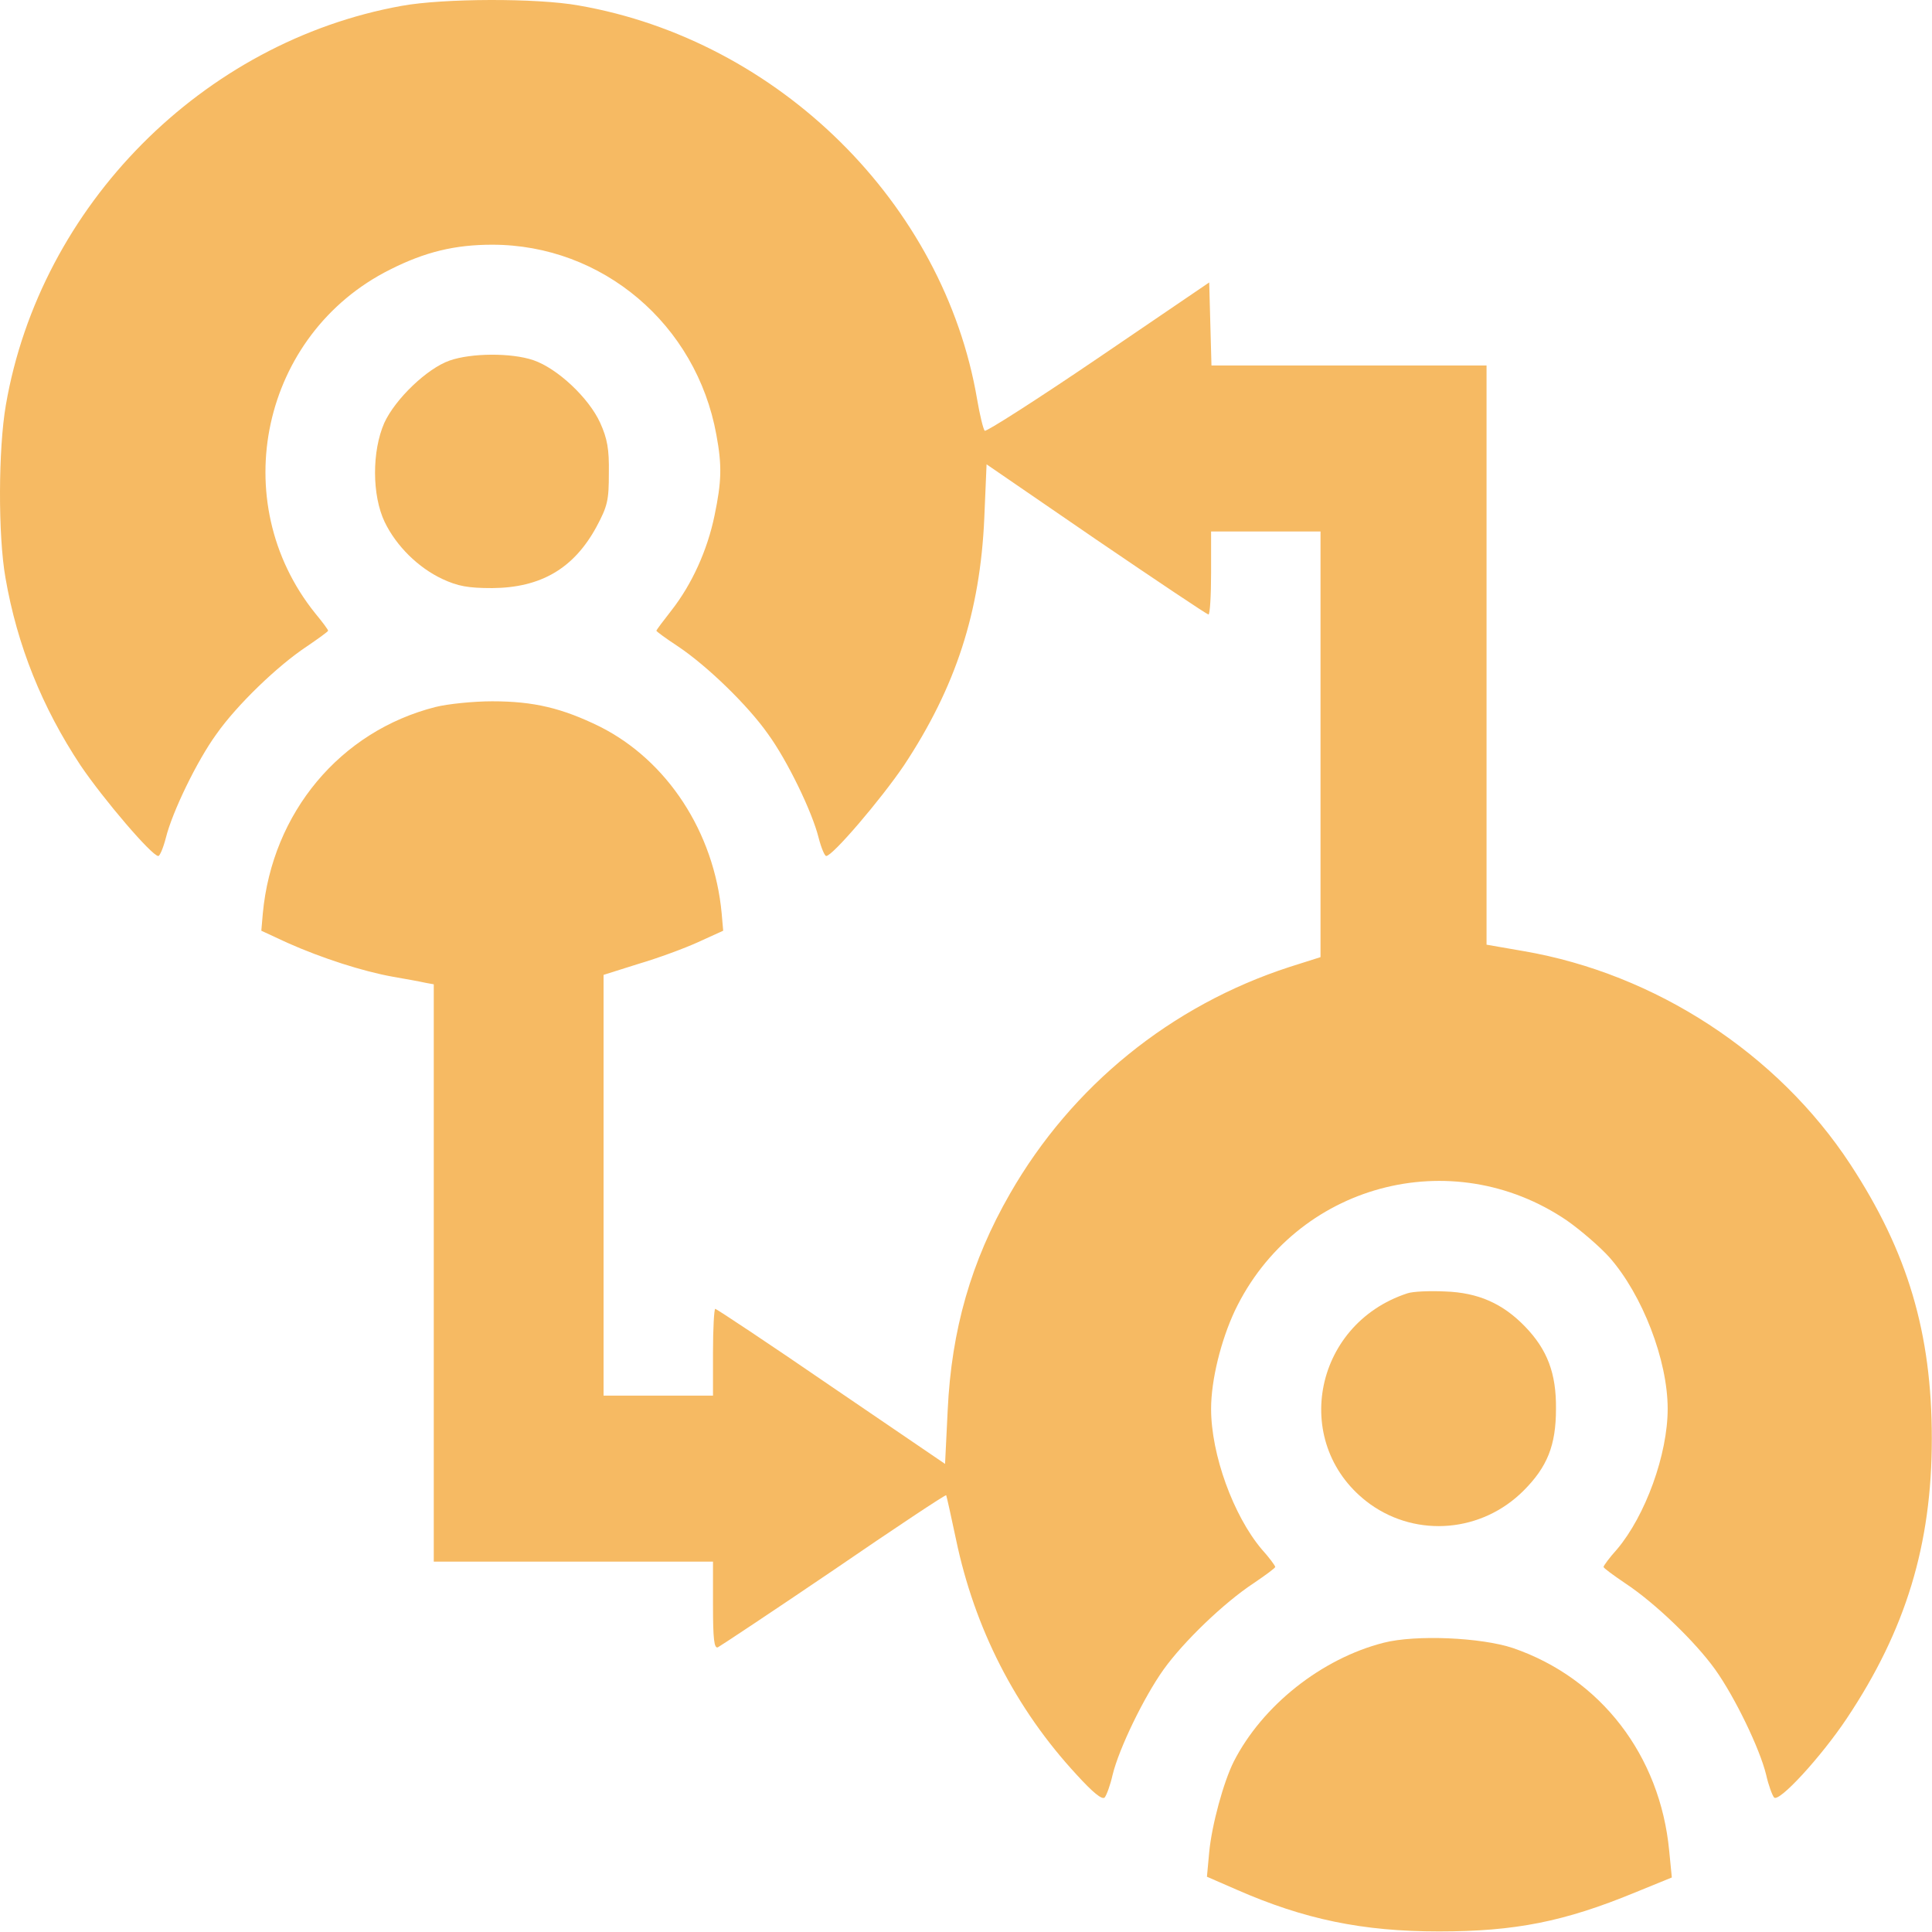 <?xml version="1.0" encoding="UTF-8"?> <svg xmlns="http://www.w3.org/2000/svg" width="512" height="512" viewBox="0 0 512 512" fill="none"> <path d="M106.451 1.551C53.751 11.051 10.651 54.451 1.551 107.351C-0.449 118.851 -0.549 141.851 1.451 153.151C4.551 171.051 11.151 187.451 21.351 202.851C27.451 211.851 40.251 226.851 41.951 226.851C42.351 226.851 43.251 224.751 43.951 222.051C45.651 215.151 52.251 201.551 57.351 194.551C62.751 186.851 73.551 176.451 81.251 171.351C84.351 169.251 86.951 167.351 86.951 167.151C86.951 166.851 85.451 164.851 83.551 162.551C59.651 132.851 69.351 88.451 103.351 71.451C112.651 66.751 120.551 64.851 130.451 64.851C159.651 64.851 184.551 85.951 189.851 115.251C191.351 123.351 191.251 127.551 189.351 136.651C187.451 145.851 183.351 154.851 177.951 161.751C175.751 164.551 173.951 166.951 173.951 167.151C173.951 167.351 176.551 169.251 179.751 171.351C187.351 176.451 198.151 186.851 203.551 194.551C208.651 201.551 215.251 215.151 216.951 222.051C217.651 224.751 218.551 226.851 218.951 226.851C220.651 226.851 233.451 211.851 239.551 202.851C253.251 182.151 259.751 162.251 260.851 137.251L261.451 123.051L290.451 142.951C306.451 153.851 319.751 162.751 320.251 162.851C320.651 162.851 320.951 157.851 320.951 151.851V140.851H335.451H349.951V197.251V253.651L341.751 256.251C310.351 266.451 284.051 287.751 267.651 316.351C257.351 334.251 252.151 352.451 251.151 373.651L250.451 387.951L220.351 367.451C203.751 356.051 189.851 346.851 189.551 346.851C189.251 346.851 188.951 352.051 188.951 358.351V369.851H174.451H159.951V314.051V258.351L169.151 255.451C174.251 253.951 181.351 251.351 185.051 249.651L191.651 246.651L191.251 242.051C189.251 220.551 176.851 201.551 158.951 192.551C148.951 187.651 141.451 185.851 130.451 185.851C125.451 185.851 118.651 186.551 115.451 187.351C90.151 193.751 72.151 215.351 69.651 242.051L69.251 246.651L76.151 249.851C85.351 253.951 96.251 257.451 104.151 258.851C107.651 259.451 111.451 260.151 112.751 260.451L114.951 260.851V337.351V413.851H151.951H188.951V425.451C188.951 434.351 189.251 436.951 190.251 436.551C190.851 436.251 204.751 427.051 220.951 416.051C237.151 404.951 250.551 396.051 250.751 396.251C250.851 396.451 252.051 401.751 253.351 407.951C258.251 431.451 269.051 452.751 285.351 470.351C289.551 474.951 292.051 477.051 292.751 476.351C293.251 475.751 294.251 473.051 294.851 470.351C296.551 463.351 303.151 449.751 308.351 442.451C313.651 435.051 324.351 424.751 332.251 419.551C335.351 417.451 337.951 415.551 337.951 415.251C337.951 414.951 336.351 412.751 334.351 410.551C326.851 401.651 320.951 385.451 320.951 373.351C320.951 365.751 323.551 355.251 327.251 347.351C343.251 313.851 384.651 302.651 415.251 323.451C418.951 326.051 424.051 330.451 426.551 333.251C435.251 343.151 441.951 360.451 441.951 373.351C441.951 385.451 436.051 401.651 428.551 410.551C426.551 412.751 424.951 414.951 424.951 415.251C424.951 415.551 427.551 417.451 430.651 419.551C438.551 424.751 449.251 435.051 454.551 442.451C459.751 449.751 466.351 463.351 468.051 470.351C468.651 473.051 469.651 475.751 470.151 476.351C471.451 477.751 482.651 465.551 489.451 455.351C505.051 431.951 511.951 409.351 511.951 381.251C511.951 353.251 505.551 331.751 490.351 308.551C471.151 279.251 438.751 258.051 403.751 252.051L393.951 250.351V173.651V96.851H357.451H321.051L320.751 85.851L320.451 74.851L291.051 94.851C274.851 105.851 261.251 114.551 260.951 114.151C260.551 113.651 259.651 109.951 258.951 105.851C250.151 53.951 206.351 10.651 153.351 1.451C142.251 -0.549 117.451 -0.449 106.451 1.551Z" fill="#F6BA63"></path> <path d="M119.151 95.551C113.151 97.651 104.751 105.751 101.851 112.051C98.551 119.551 98.551 131.251 101.951 138.351C105.051 144.751 110.851 150.451 117.251 153.451C121.351 155.351 124.051 155.851 130.451 155.851C143.351 155.751 152.051 150.651 158.051 139.651C161.051 134.051 161.351 132.551 161.351 125.351C161.451 119.051 160.951 116.251 159.051 112.051C156.051 105.451 147.751 97.651 141.351 95.451C135.451 93.451 124.851 93.551 119.151 95.551Z" fill="#F6BA63"></path> <path d="M372.951 342.751C347.651 351.051 341.951 383.351 363.151 398.651C375.651 407.551 392.751 406.051 403.751 395.051C410.051 388.751 412.351 383.051 412.351 373.351C412.451 363.951 410.051 357.651 404.151 351.551C398.251 345.451 391.751 342.551 382.951 342.251C378.851 342.051 374.351 342.251 372.951 342.751Z" fill="#F6BA63"></path> <path d="M366.651 435.351C350.251 439.551 334.551 451.951 326.951 466.851C324.251 472.251 321.151 483.551 320.451 490.851L319.851 497.351L327.651 500.751C345.651 508.651 361.051 511.851 381.351 511.851C401.551 511.851 414.551 509.251 433.251 501.551L443.051 497.551L442.351 490.451C439.951 465.251 424.251 444.751 400.951 436.751C392.551 433.951 375.251 433.151 366.651 435.351Z" fill="#F6BA63"></path> </svg> 